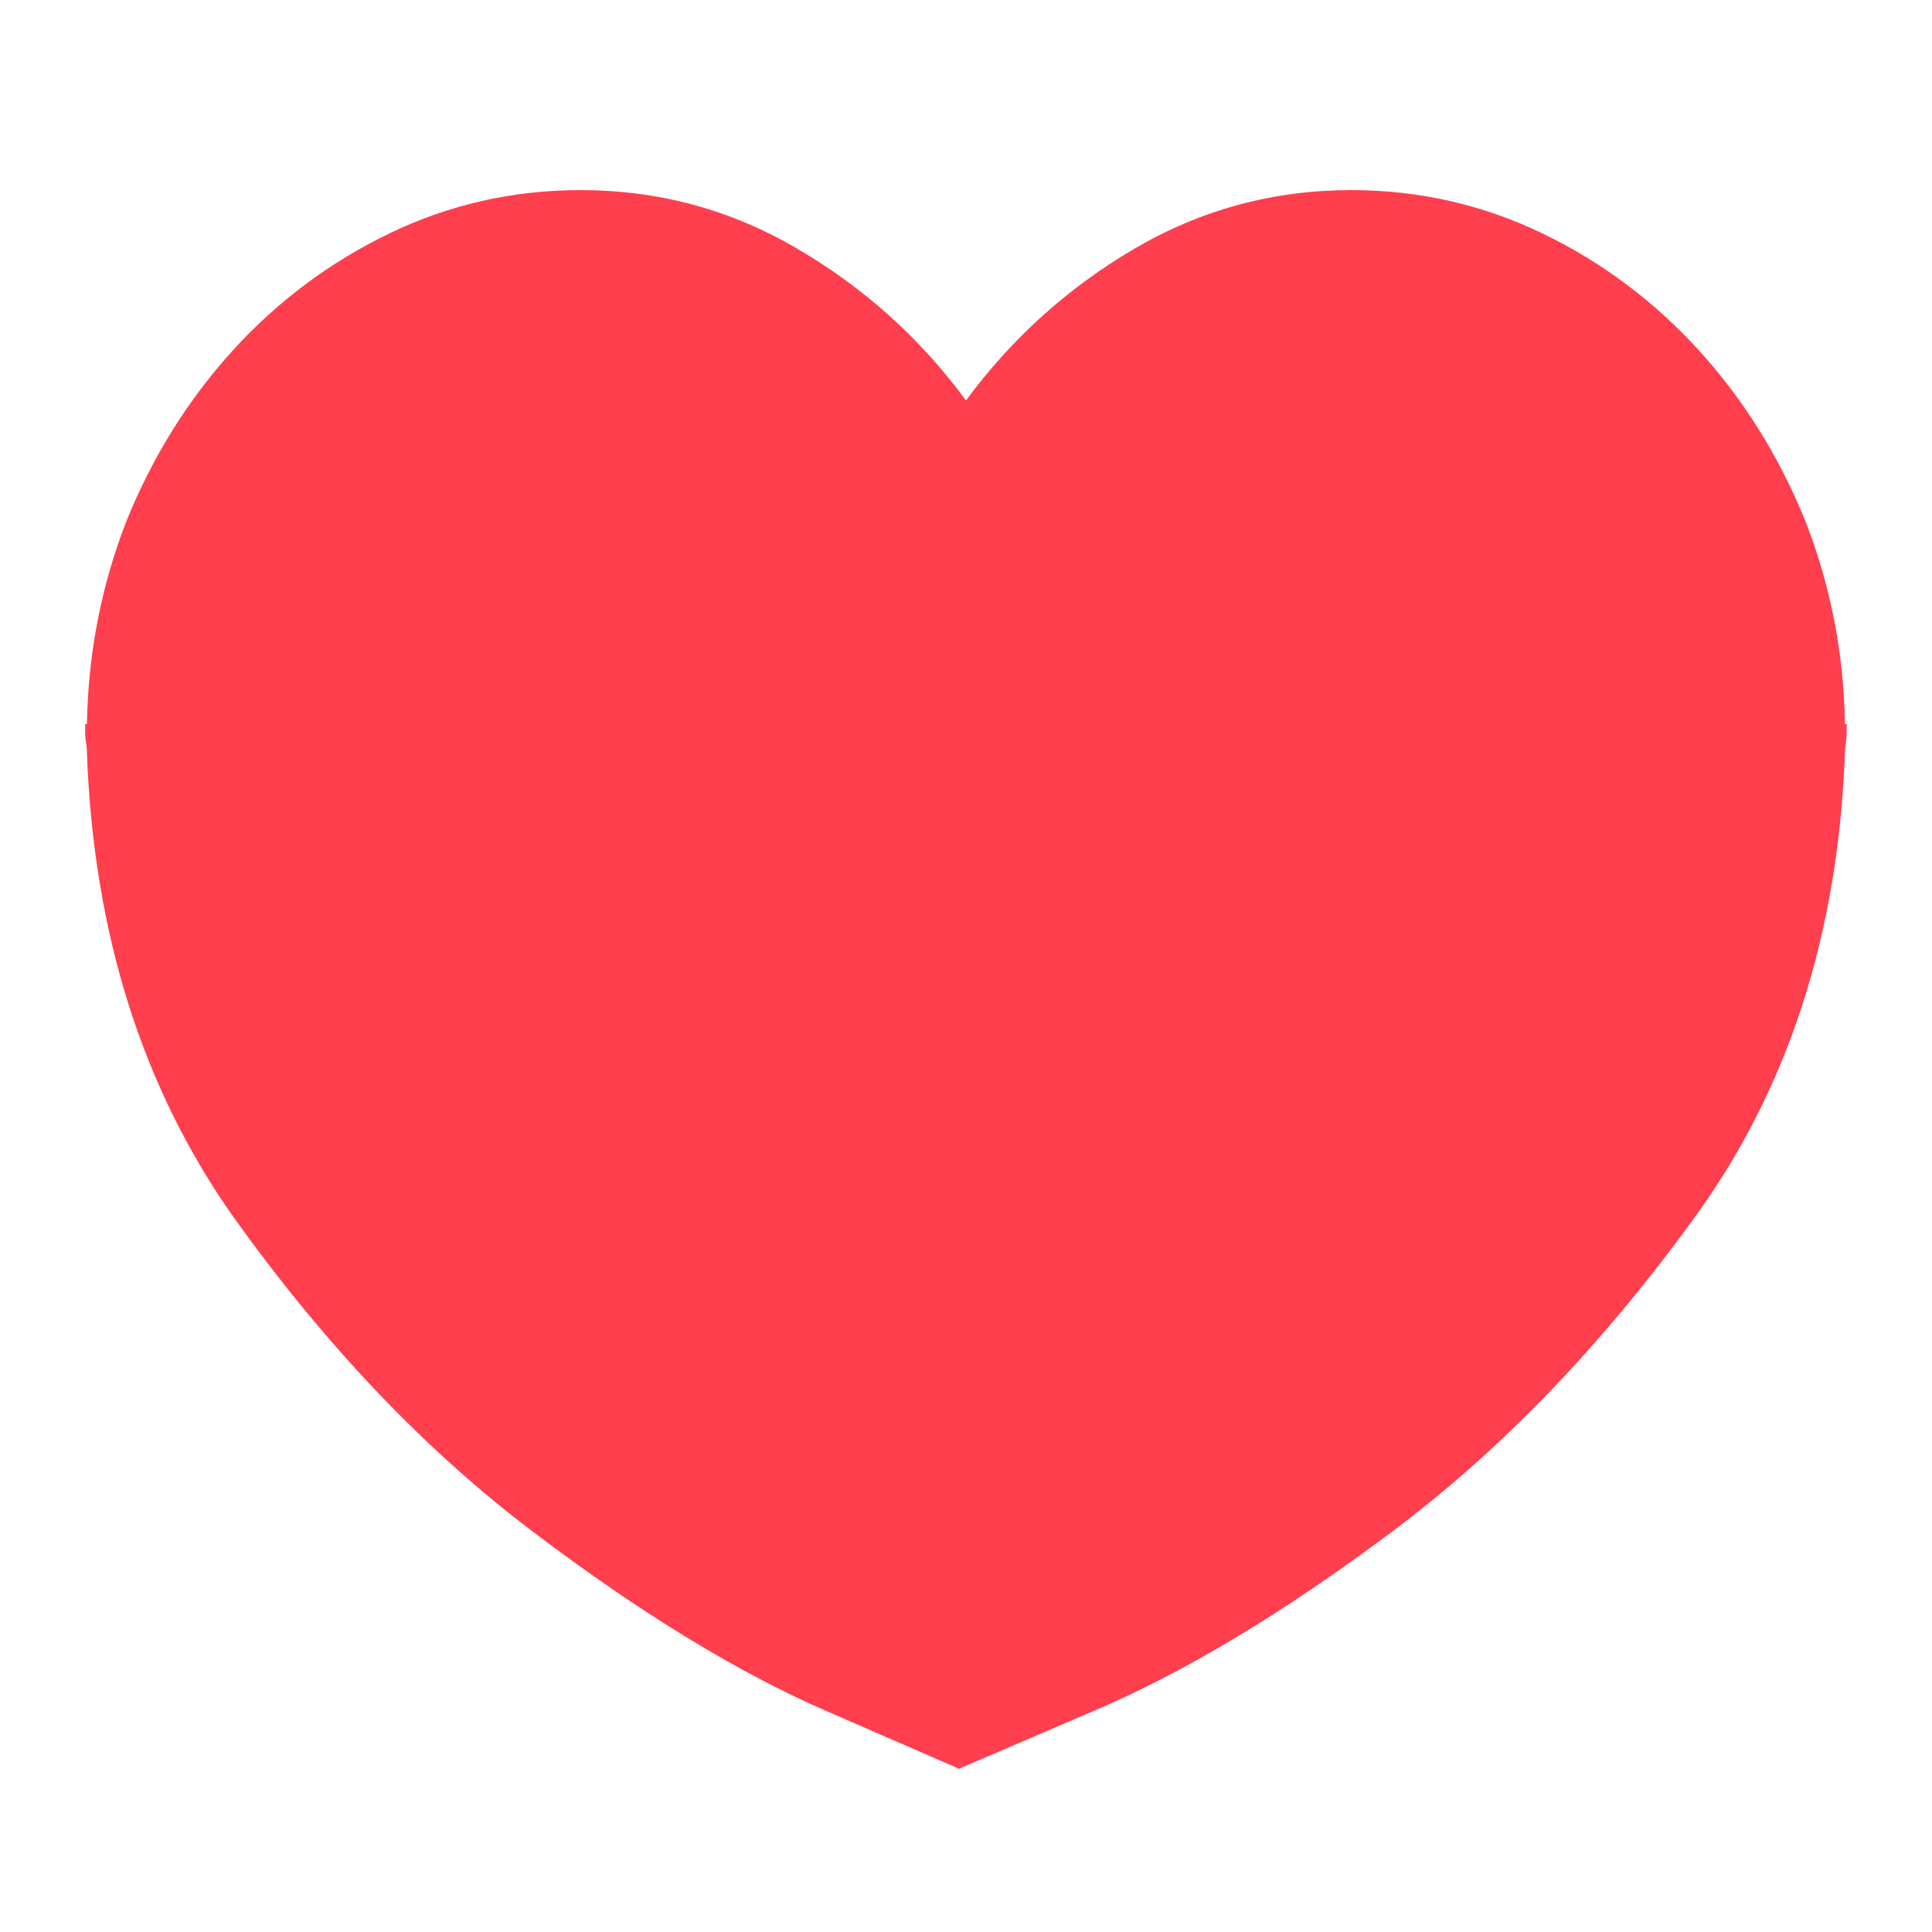 <?xml version="1.0" encoding="UTF-8"?> <!-- Generator: Adobe Illustrator 16.0.3, SVG Export Plug-In . SVG Version: 6.00 Build 0) --> <svg xmlns="http://www.w3.org/2000/svg" xmlns:xlink="http://www.w3.org/1999/xlink" id="Calque_1" x="0px" y="0px" width="30px" height="30px" viewBox="0 0 30 30" xml:space="preserve"> <path fill="#FF3E4E" d="M28.648,11.244h0.027v0.084v0.055c0,0.056-0.006,0.111-0.014,0.166c-0.008,0.056-0.014,0.112-0.014,0.17 c-0.107,2.791-0.881,5.182-2.324,7.173c-1.443,1.992-3.01,3.621-4.701,4.887c-1.691,1.267-3.242,2.196-4.646,2.791l-2.084,0.895 l-2.057-0.895c-1.37-0.595-2.895-1.524-4.567-2.791c-1.673-1.266-3.223-2.895-4.647-4.887c-1.405-1.991-2.163-4.382-2.27-7.173 c0-0.075-0.006-0.137-0.014-0.183c-0.009-0.047-0.014-0.098-0.014-0.153v-0.055v-0.084h0.027c0.019-1.099,0.223-2.149,0.614-3.155 c0.408-1.005,0.961-1.89,1.655-2.652c0.694-0.762,1.507-1.368,2.431-1.814c0.926-0.446,1.915-0.671,2.965-0.671 c1.212,0,2.332,0.304,3.364,0.909C13.415,4.466,14.287,5.251,15,6.218c0.713-0.967,1.584-1.752,2.617-2.357s2.154-0.909,3.365-0.909 c1.051,0,2.039,0.225,2.965,0.671c0.928,0.446,1.736,1.053,2.43,1.814c0.695,0.763,1.248,1.647,1.656,2.652 C28.426,9.095,28.631,10.146,28.648,11.244"></path> </svg> 